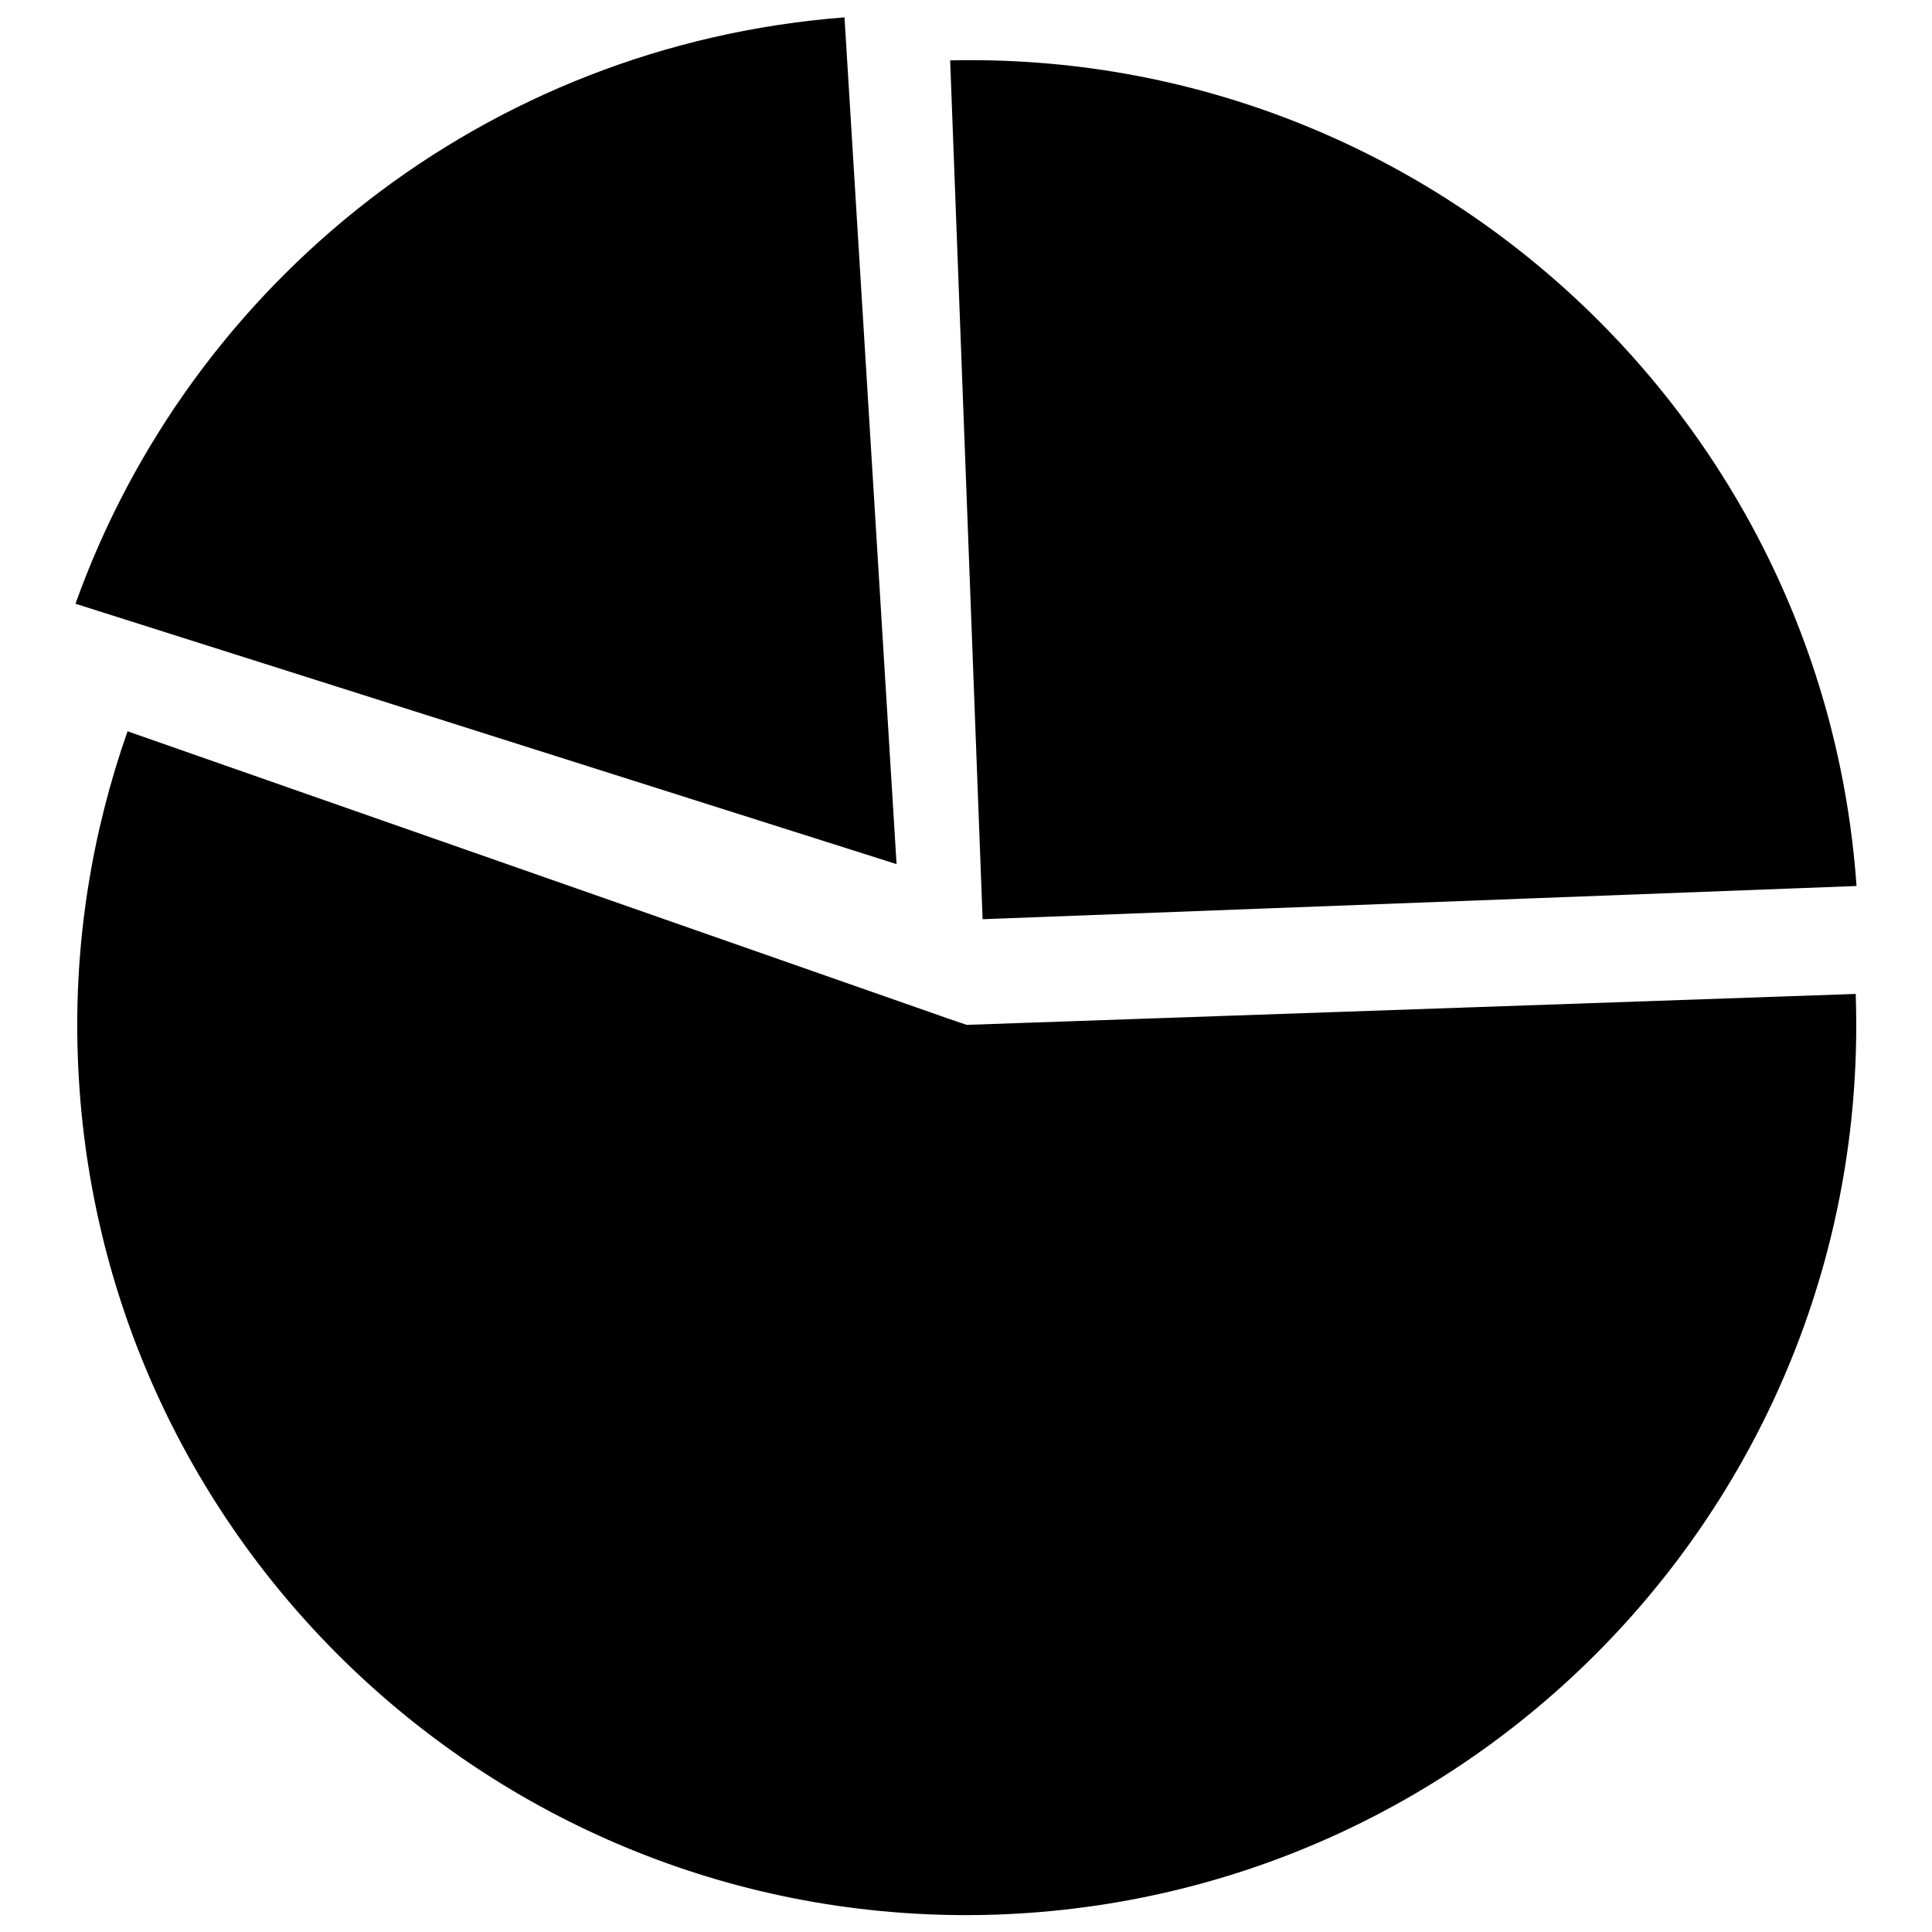 <?xml version="1.0" encoding="utf-8"?>
<!-- Svg Vector Icons : http://www.onlinewebfonts.com/icon -->
<!DOCTYPE svg PUBLIC "-//W3C//DTD SVG 1.1//EN" "http://www.w3.org/Graphics/SVG/1.1/DTD/svg11.dtd">
<svg version="1.1" xmlns="http://www.w3.org/2000/svg" xmlns:xlink="http://www.w3.org/1999/xlink" x="0px" y="0px" viewBox="0 0 256 256" enable-background="new 0 0 256 256" xml:space="preserve">
<g> <path fill="#000000" d="M246,117.4C241.6,54.9,188.8,6.6,125.9,8l4.3,113.8L246,117.4z M118.8,114.5L111.9,2.3 C64.2,6,25.2,37.5,10,80L118.8,114.5C118.7,114.5,118.7,114.5,118.8,114.5L118.8,114.5z M245.9,132c0-0.1,0-0.2,0-0.3l-117.8,4.1 c0,0-3-1-3.5-1.2L16.9,96.9c-4.7,13.4-7.1,27.8-6.6,42.8c2.1,65.1,56.6,116.1,121.6,114C197,251.5,248,197.1,245.9,132z"/></g>
</svg>